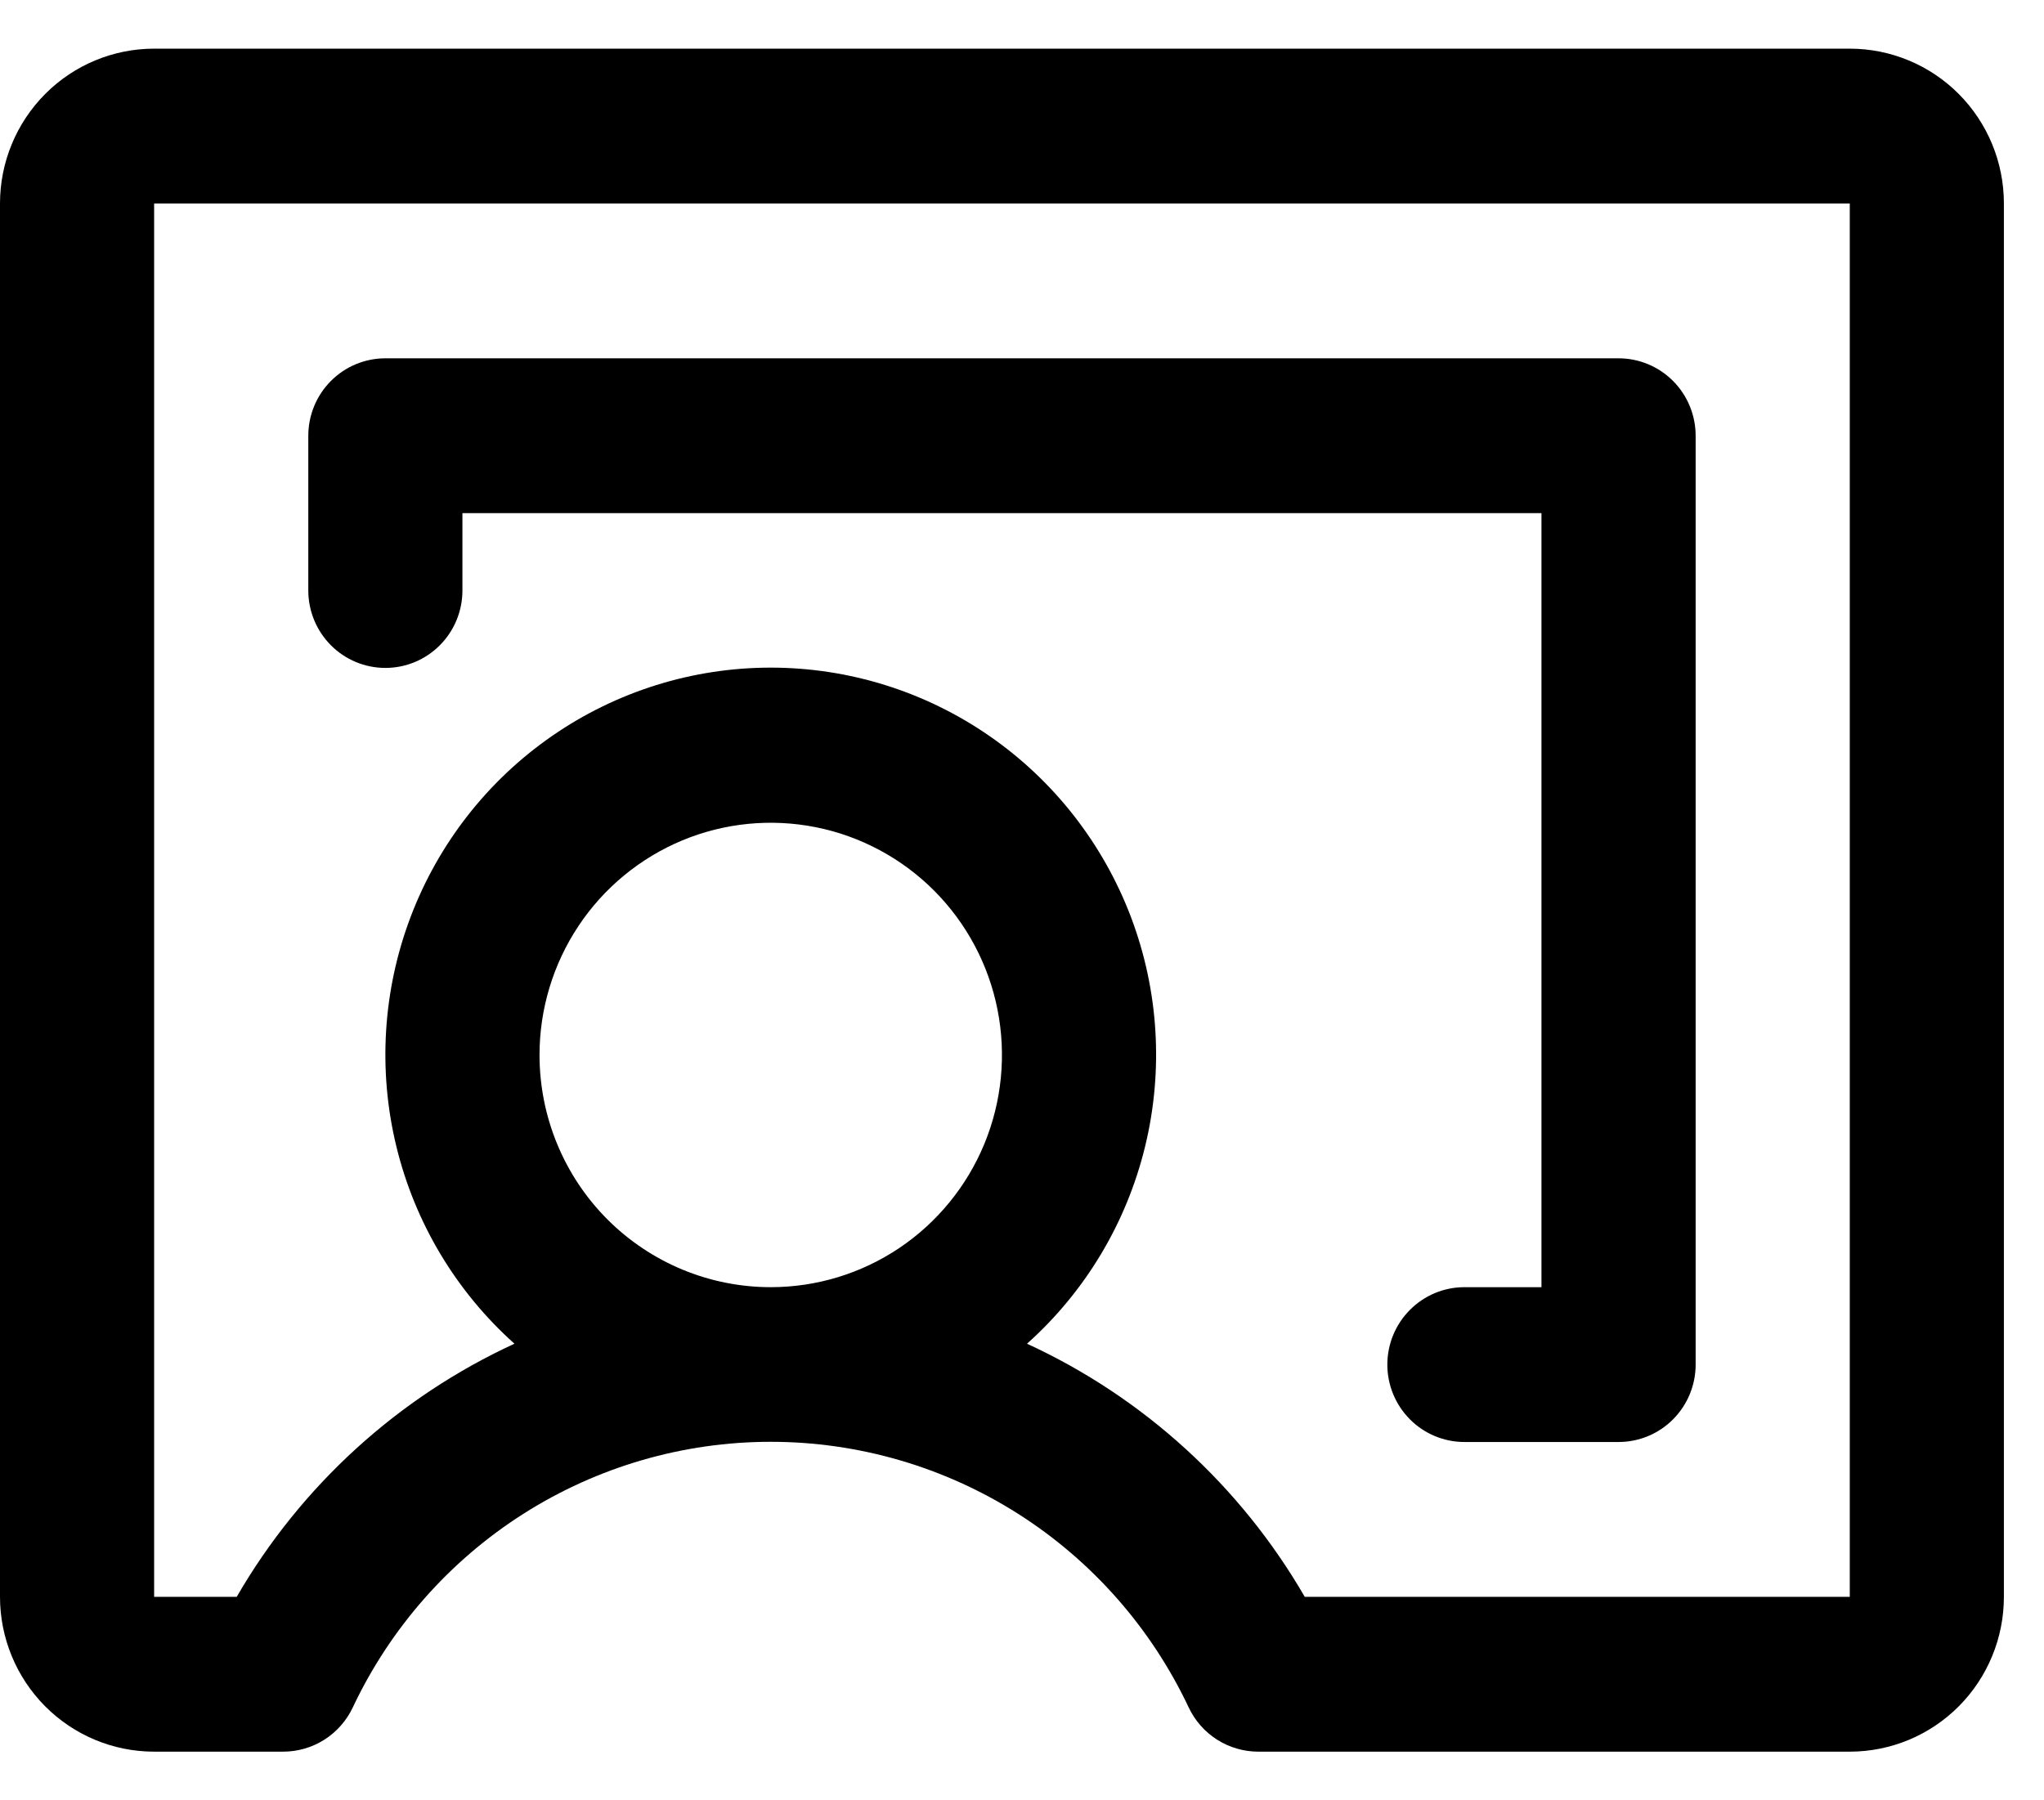 <?xml version="1.0" encoding="UTF-8"?> <svg xmlns="http://www.w3.org/2000/svg" width="42" height="37" viewBox="0 0 42 37" fill="none"><path d="M38.009 1H3.167C2.327 1 1.522 1.335 0.928 1.932C0.334 2.529 0 3.338 0 4.182V32.818C0 33.662 0.334 34.471 0.928 35.068C1.522 35.665 2.327 36 3.167 36H5.818C6.118 36 6.411 35.915 6.665 35.754C6.918 35.593 7.121 35.363 7.249 35.091C8.02 33.458 9.235 32.078 10.756 31.111C12.276 30.145 14.038 29.632 15.837 29.632C17.636 29.632 19.398 30.145 20.919 31.111C22.439 32.078 23.655 33.458 24.425 35.091C24.553 35.363 24.756 35.593 25.009 35.754C25.263 35.915 25.556 36 25.856 36H38.009C38.849 36 39.655 35.665 40.249 35.068C40.843 34.471 41.176 33.662 41.176 32.818V4.182C41.176 3.338 40.843 2.529 40.249 1.932C39.655 1.335 38.849 1 38.009 1ZM11.086 21.682C11.086 20.738 11.365 19.815 11.887 19.03C12.409 18.245 13.151 17.634 14.019 17.272C14.887 16.911 15.842 16.817 16.764 17.001C17.686 17.185 18.532 17.64 19.197 18.307C19.861 18.974 20.314 19.825 20.497 20.751C20.68 21.677 20.586 22.636 20.227 23.508C19.867 24.38 19.258 25.126 18.477 25.65C17.695 26.175 16.777 26.454 15.837 26.454C14.577 26.454 13.369 25.952 12.477 25.057C11.586 24.162 11.086 22.948 11.086 21.682ZM38.009 32.818H26.81C25.488 30.534 23.494 28.717 21.103 27.616C22.302 26.544 23.148 25.131 23.529 23.564C23.91 21.998 23.809 20.352 23.238 18.845C22.666 17.338 21.653 16.041 20.331 15.126C19.01 14.211 17.442 13.721 15.837 13.721C14.232 13.721 12.665 14.211 11.343 15.126C10.021 16.041 9.008 17.338 8.437 18.845C7.866 20.352 7.764 21.998 8.145 23.564C8.526 25.131 9.372 26.544 10.571 27.616C8.18 28.717 6.186 30.534 4.864 32.818H3.167V4.182H38.009V32.818ZM6.335 12.136V8.955C6.335 8.533 6.502 8.128 6.799 7.83C7.096 7.531 7.499 7.364 7.919 7.364H33.258C33.678 7.364 34.081 7.531 34.378 7.83C34.675 8.128 34.842 8.533 34.842 8.955V28.046C34.842 28.467 34.675 28.872 34.378 29.17C34.081 29.469 33.678 29.636 33.258 29.636H30.09C29.671 29.636 29.268 29.469 28.971 29.17C28.674 28.872 28.507 28.467 28.507 28.046C28.507 27.623 28.674 27.219 28.971 26.921C29.268 26.622 29.671 26.454 30.09 26.454H31.674V10.546H9.502V12.136C9.502 12.558 9.335 12.963 9.038 13.261C8.741 13.56 8.339 13.727 7.919 13.727C7.499 13.727 7.096 13.56 6.799 13.261C6.502 12.963 6.335 12.558 6.335 12.136Z" fill="black"></path></svg> 